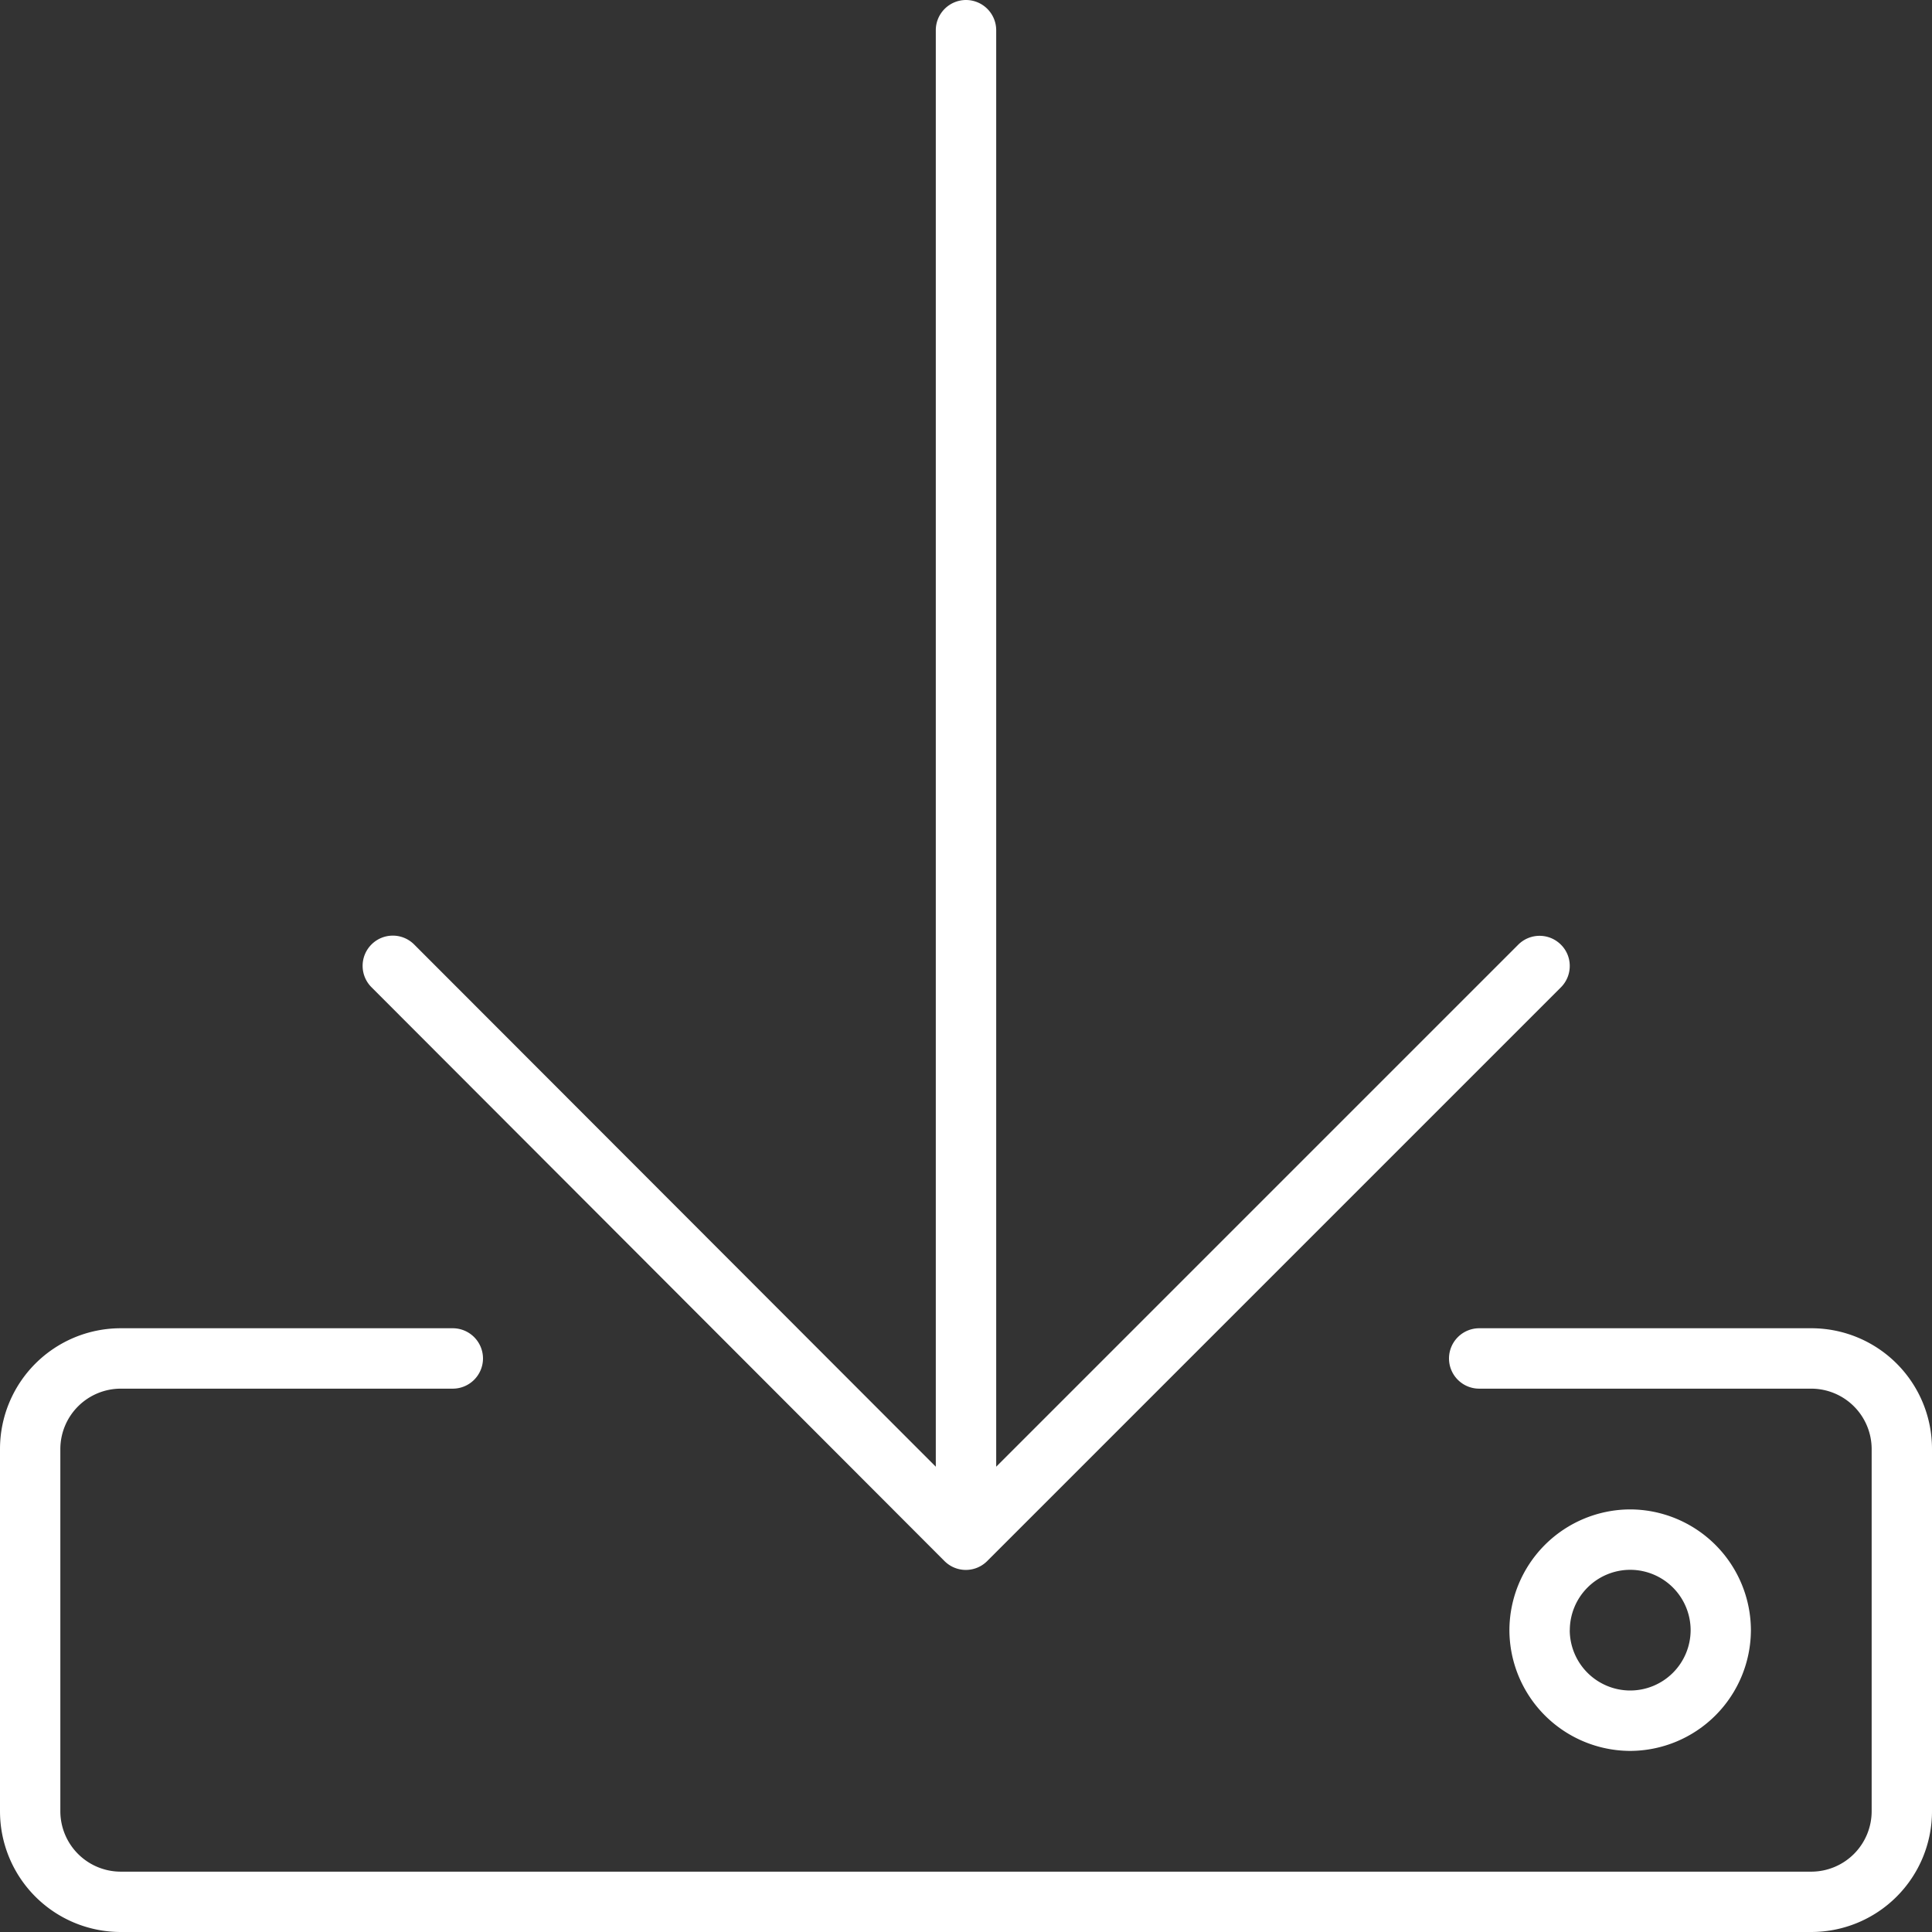 <svg xmlns="http://www.w3.org/2000/svg" width="30" height="30" viewBox="0 0 30 30">
  <rect x="0" y="0" width="30" height="30" fill="#333333" stroke="none"/>
  <path id="Path_4702" data-name="Path 4702" d="M28.125-5.625H22.969a.47.47,0,0,0-.469.469.469.469,0,0,0,.469.469h5.156a.939.939,0,0,1,.938.938V1.875a.939.939,0,0,1-.937.938H1.875a.939.939,0,0,1-.938-.937V-3.75a.939.939,0,0,1,.937-.937H7.031A.47.47,0,0,0,7.5-5.156a.47.47,0,0,0-.469-.469H1.875A1.875,1.875,0,0,0,0-3.75V1.875A1.875,1.875,0,0,0,1.875,3.75h26.25A1.875,1.875,0,0,0,30,1.875V-3.75A1.873,1.873,0,0,0,28.125-5.625ZM27.188-.937a1.881,1.881,0,0,0-1.875-1.875A1.881,1.881,0,0,0,23.438-.937,1.881,1.881,0,0,0,25.313.938,1.881,1.881,0,0,0,27.188-.937Zm-2.812,0a.939.939,0,0,1,.938-.937.939.939,0,0,1,.938.938A.939.939,0,0,1,25.313,0,.94.94,0,0,1,24.375-.937ZM14.666-2.01a.468.468,0,0,0,.663,0l8.906-8.906a.468.468,0,0,0,.14-.334.462.462,0,0,0-.137-.331.468.468,0,0,0-.663,0L15.469-3.475V-25.781A.47.47,0,0,0,15-26.25a.47.47,0,0,0-.469.469V-3.475l-8.1-8.109a.468.468,0,0,0-.663,0,.469.469,0,0,0,0,.663Z" transform="translate(0 26.25)" fill="#fff"/>
</svg>
